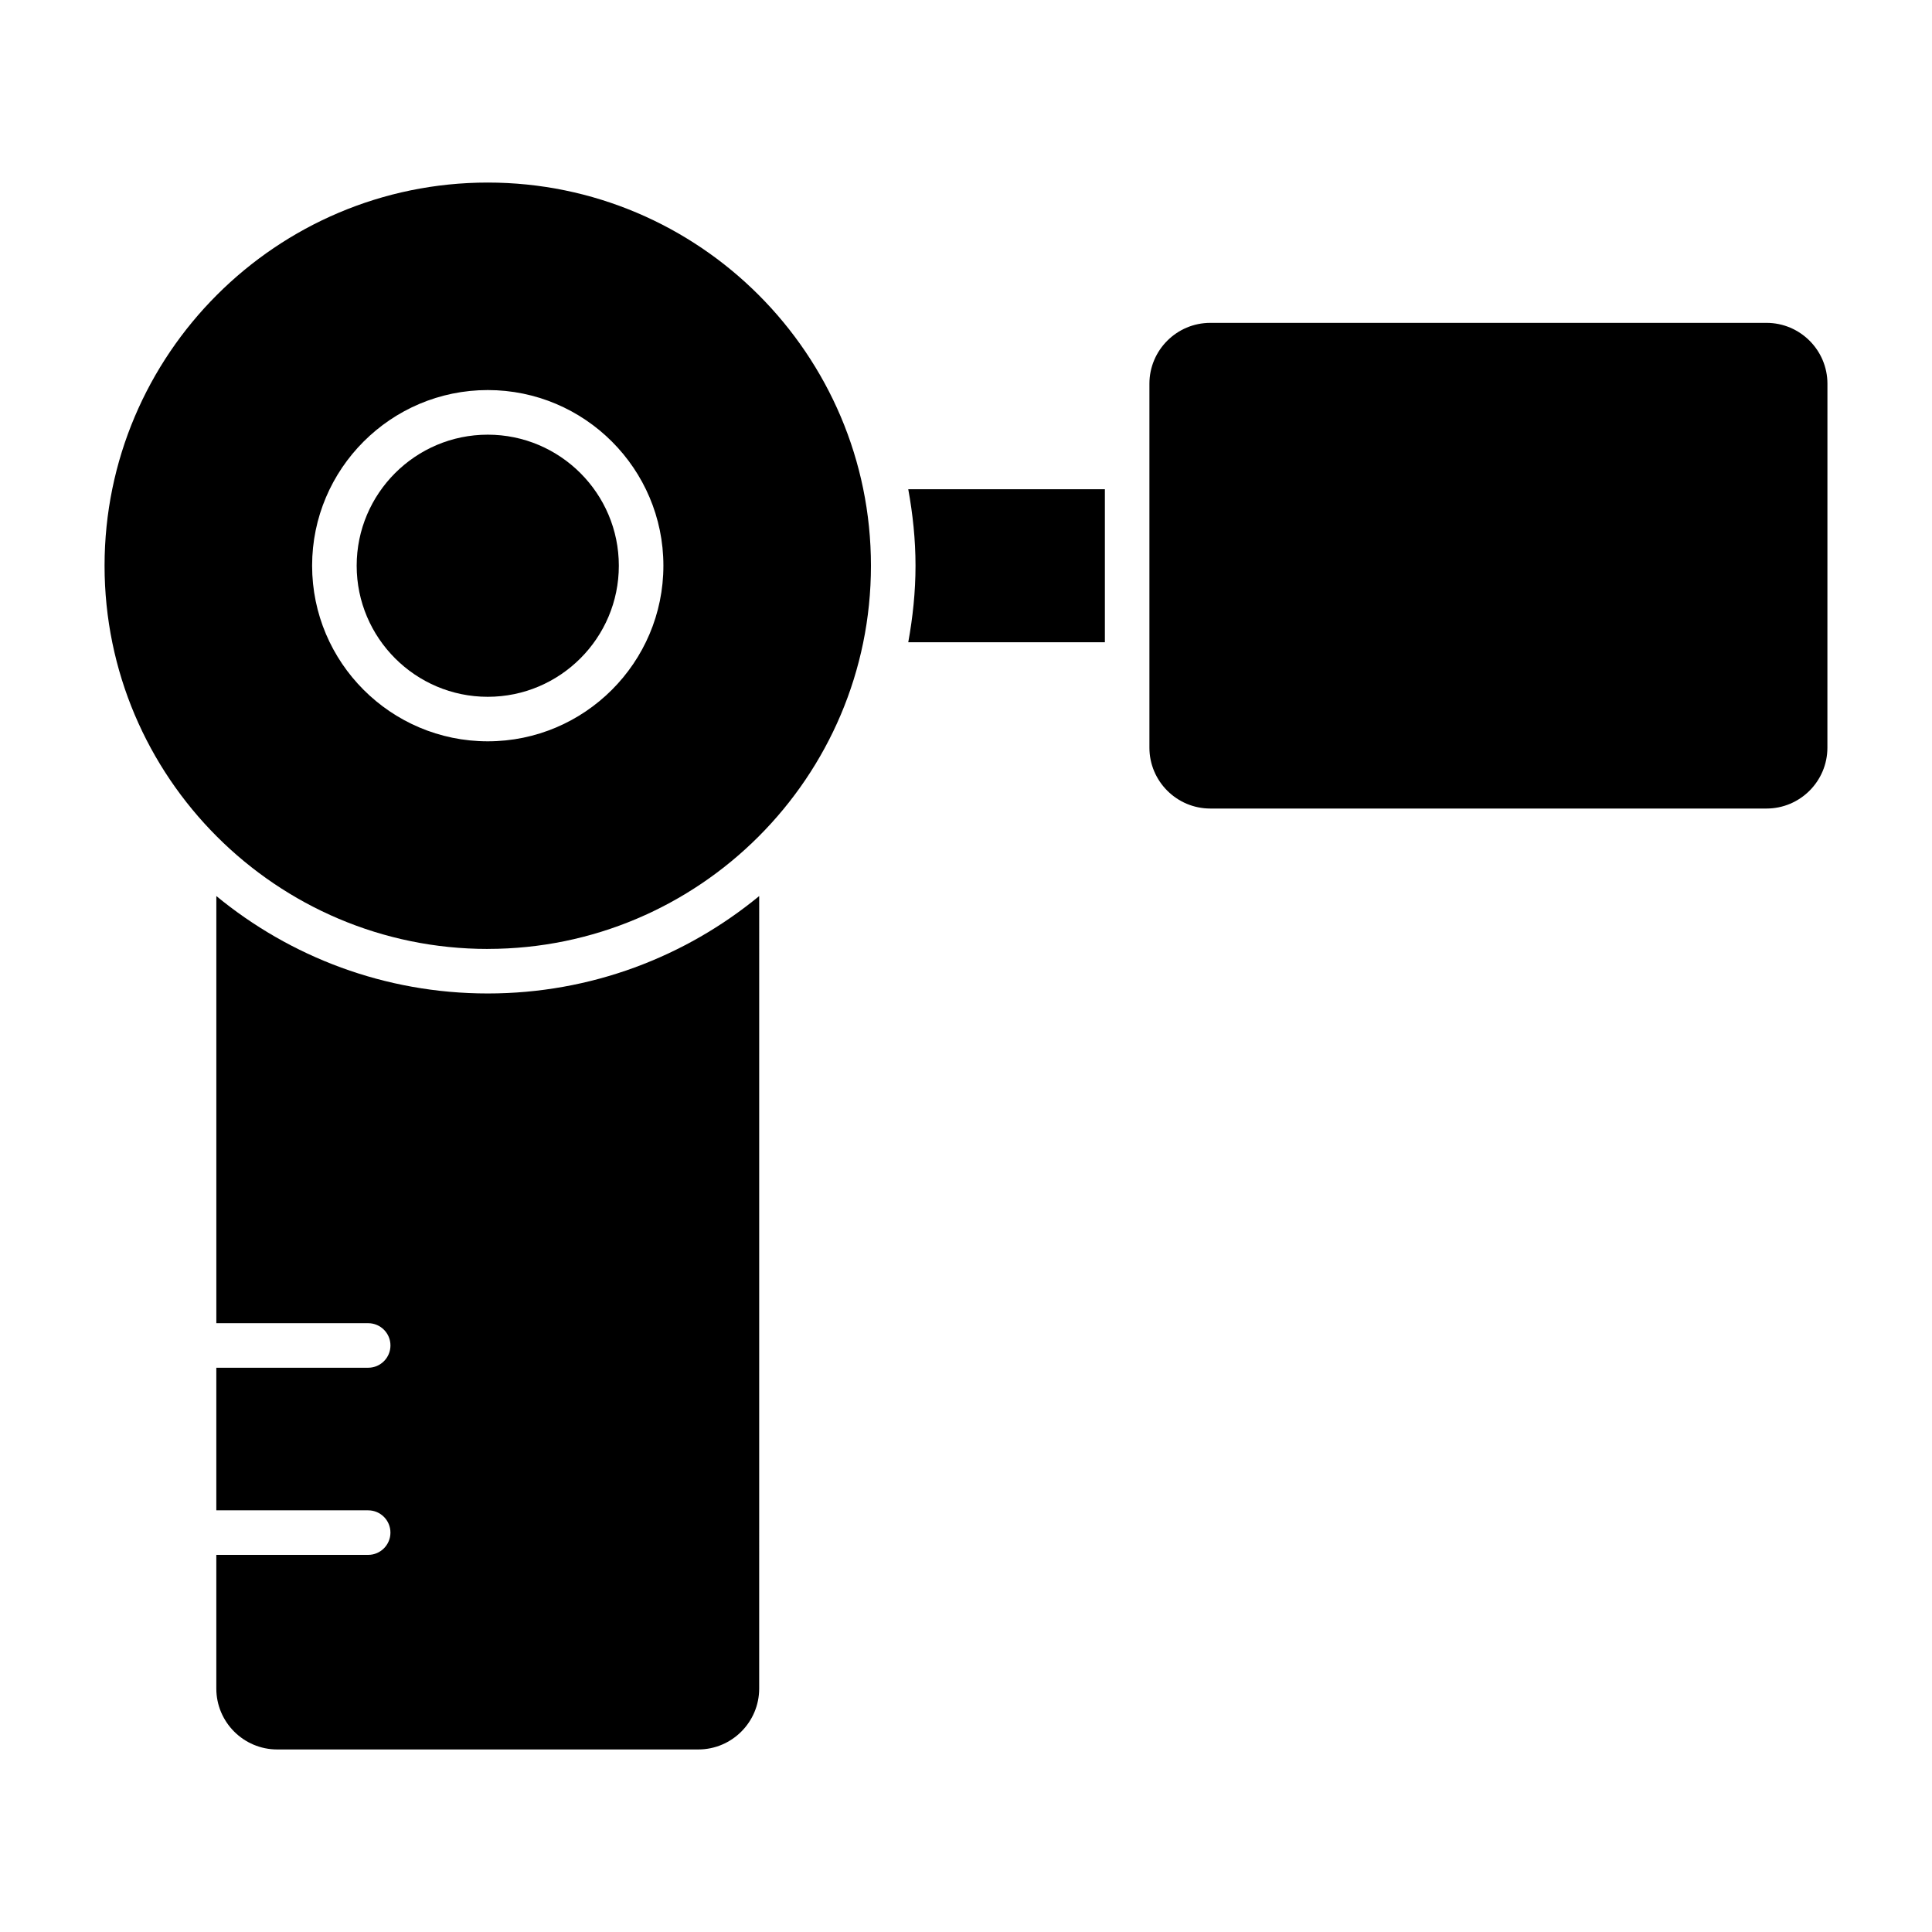 <?xml version="1.0" encoding="UTF-8"?>
<!-- Uploaded to: SVG Repo, www.svgrepo.com, Generator: SVG Repo Mixer Tools -->
<svg fill="#000000" width="800px" height="800px" version="1.1" viewBox="144 144 512 512" xmlns="http://www.w3.org/2000/svg">
 <g>
  <path d="m273.26 328.66c19.152 0 34.738-15.578 34.738-34.738 0-19.152-15.578-34.73-34.738-34.73-19.16 0-34.738 15.578-34.738 34.73 0 19.148 15.586 34.738 34.738 34.738z"/>
  <path d="m628.29 245.7c0-8.895-7.242-16.137-16.137-16.137h-147.41c-8.895 0-16.137 7.234-16.137 16.137v96.434c0 8.895 7.242 16.137 16.137 16.137h147.4c8.895 0 16.137-7.234 16.137-16.137z"/>
  <path d="m345.2 381.46c-19.586 16.121-44.641 25.82-71.934 25.82s-52.348-9.699-71.934-25.82v113.2h40.242c3.258 0 5.902 2.644 5.902 5.902s-2.644 5.902-5.902 5.902l-40.246 0.004v37.785h40.242c3.258 0 5.902 2.644 5.902 5.902s-2.644 5.902-5.902 5.902l-40.242 0.004v35.426c0 8.895 7.242 16.137 16.137 16.137h111.59c8.895 0 16.137-7.242 16.137-16.137l0.004-210.03z"/>
  <path d="m384.7 314.2h52.105v-40.543h-52.105c1.195 6.59 1.922 13.336 1.922 20.262 0 6.938-0.727 13.691-1.922 20.281z"/>
  <path d="m273.26 395.47c55.992 0 101.55-45.555 101.55-101.55 0-55.992-45.555-101.54-101.55-101.54-55.992 0.004-101.55 45.551-101.55 101.54 0 56.004 45.555 101.56 101.55 101.56zm0-148.1c25.664 0 46.547 20.875 46.547 46.539 0 25.664-20.875 46.547-46.547 46.547-25.672 0-46.547-20.883-46.547-46.547 0-25.652 20.887-46.539 46.547-46.539z"/>
 </g>
</svg>
